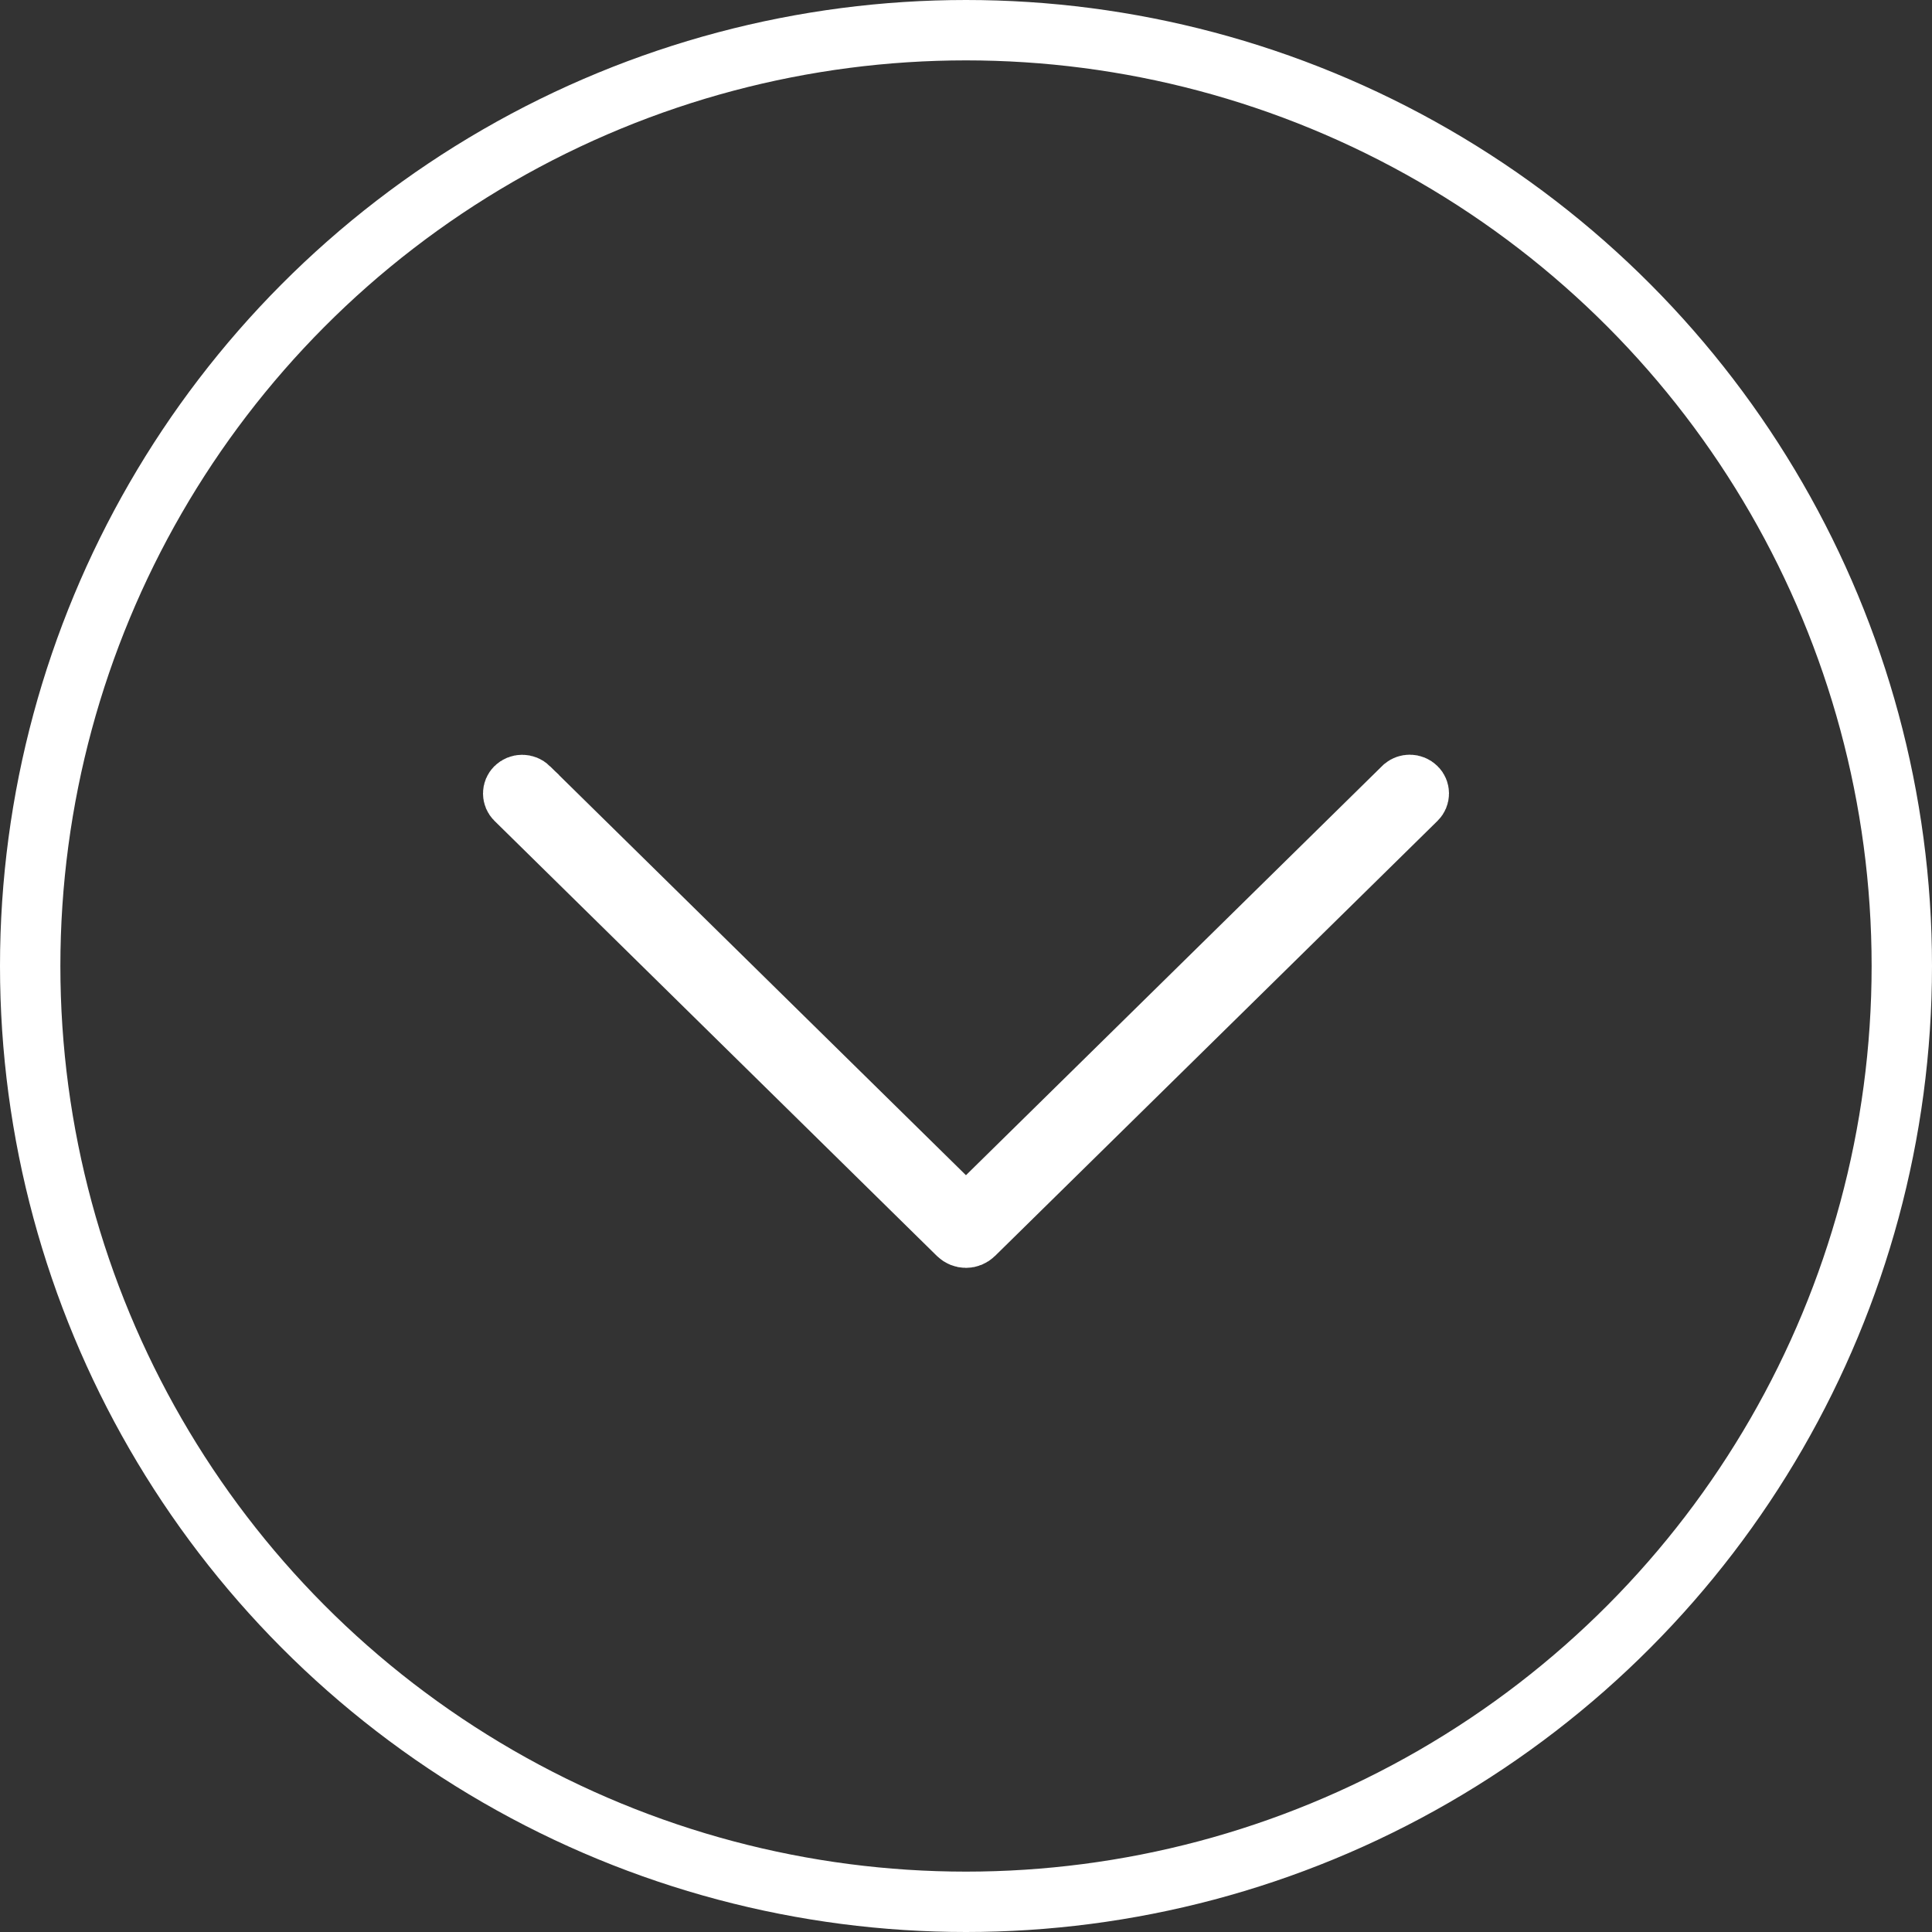<svg width="64" height="64" viewBox="0 0 64 64" fill="none" xmlns="http://www.w3.org/2000/svg">
<rect x="0" y="0" width="64" height="64" fill="#333333" stroke="none"/>
<path d="M46.48 26.094L46.508 26.067C46.563 26.023 46.631 26 46.7 26C46.78 26 46.859 26.032 46.919 26.091L46.92 26.092C46.945 26.116 46.965 26.146 46.979 26.179C46.993 26.212 47 26.248 47 26.285C47 26.322 46.993 26.358 46.979 26.391C46.965 26.424 46.945 26.454 46.92 26.478L46.919 26.479L32.26 40.892C32.26 40.892 32.26 40.892 32.26 40.892C32.188 40.962 32.095 41 31.999 41C31.903 41 31.809 40.962 31.737 40.892L17.079 26.477C17.079 26.477 17.079 26.477 17.079 26.477C17.055 26.453 17.035 26.424 17.021 26.391C17.007 26.357 17 26.322 17 26.285C17 26.248 17.007 26.212 17.021 26.179C17.035 26.146 17.055 26.117 17.079 26.093C17.139 26.034 17.217 26.003 17.297 26.003C17.378 26.003 17.456 26.034 17.517 26.093L17.517 26.094L31.297 39.643L31.999 40.332L32.7 39.643L46.48 26.094Z" fill="white" stroke="white" stroke-width="2"/>
<circle cx="32" cy="32" r="31" stroke="white" stroke-width="2"/>
</svg>
